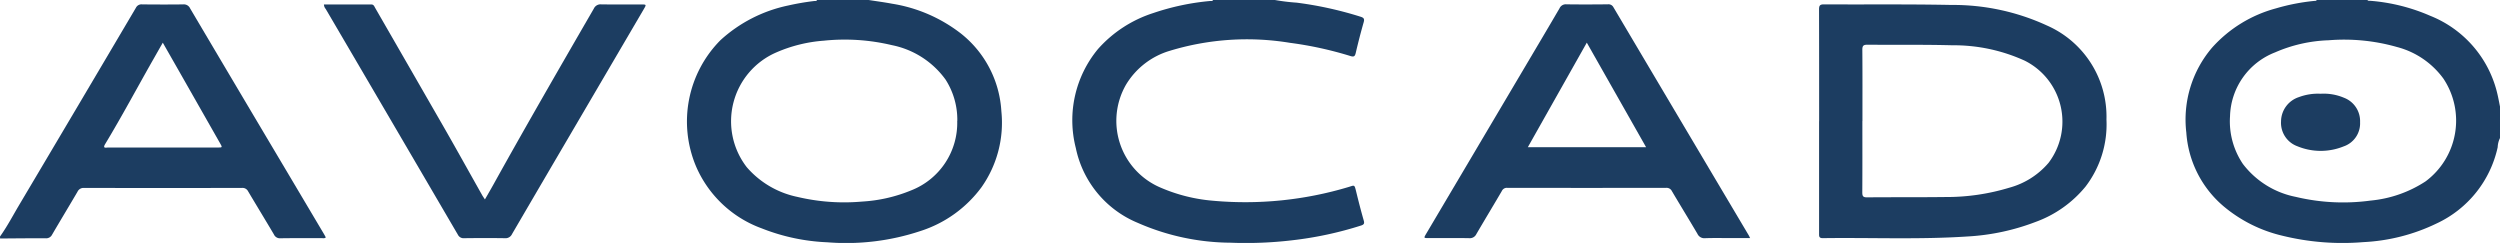<svg xmlns="http://www.w3.org/2000/svg" xmlns:xlink="http://www.w3.org/1999/xlink" width="188.888" height="18.357" viewBox="0 0 188.888 18.357">
  <defs>
    <clipPath id="clip-path">
      <rect id="Rectangle_6922" data-name="Rectangle 6922" width="188.888" height="18.357" transform="translate(0 0)" fill="#1c3d61"/>
    </clipPath>
  </defs>
  <g id="Group_19138" data-name="Group 19138" transform="translate(0 0)">
    <g id="Group_19136" data-name="Group 19136" transform="translate(0 0)" clip-path="url(#clip-path)">
      <path id="Path_3480" data-name="Path 3480" d="M163.507,0c.59.093,1.183.169,1.769.28a11.4,11.4,0,0,1,5.206,2.255A8.073,8.073,0,0,1,173.535,8.4a8.45,8.45,0,0,1-1.506,5.753,9.218,9.218,0,0,1-4.618,3.306,17.767,17.767,0,0,1-7.024.847,15.134,15.134,0,0,1-4.971-1.057,8.6,8.6,0,0,1-4.959-4.7,8.724,8.724,0,0,1,1.854-9.513,10.871,10.871,0,0,1,5.1-2.617A19.135,19.135,0,0,1,159.4.077c.075-.01.168.02.213-.077Zm6.7,9.134a5.618,5.618,0,0,0-.89-3.124,6.593,6.593,0,0,0-4.057-2.6,15.333,15.333,0,0,0-5.141-.336,10.984,10.984,0,0,0-3.591.888,5.669,5.669,0,0,0-2.232,8.667,6.906,6.906,0,0,0,3.825,2.247,15.348,15.348,0,0,0,4.9.353,11.45,11.45,0,0,0,3.706-.848A5.473,5.473,0,0,0,170.2,9.134" transform="translate(-97.877 0)" fill="#1c3d61"/>
      <path id="Path_3481" data-name="Path 3481" d="M500.227,10.431a1.711,1.711,0,0,0-.173.688,8.306,8.306,0,0,1-4.612,5.763,14.25,14.25,0,0,1-5.549,1.412,19.037,19.037,0,0,1-6.135-.491,10.7,10.7,0,0,1-4.4-2.205,8,8,0,0,1-2.83-5.582,8.366,8.366,0,0,1,1.958-6.43A9.939,9.939,0,0,1,483.3.633,15.538,15.538,0,0,1,486.2.069c.065-.007.143.012.181-.069h3.828c.057.082.146.054.223.061a14.075,14.075,0,0,1,4.522,1.132,8.4,8.4,0,0,1,5.106,6.033c.062.279.114.561.171.841Zm-20.4-1.6a5.746,5.746,0,0,0,.978,3.56,6.632,6.632,0,0,0,3.983,2.482,15.427,15.427,0,0,0,5.659.282,9.128,9.128,0,0,0,4.156-1.45,5.721,5.721,0,0,0,1.348-7.767,6.306,6.306,0,0,0-3.491-2.382,14.573,14.573,0,0,0-5.19-.513,10.99,10.99,0,0,0-4.041.917,5.326,5.326,0,0,0-3.4,4.871" transform="translate(-311.34 0)" fill="#1c3d61"/>
      <path id="Path_3482" data-name="Path 3482" d="M0,18.494c.539-.753.967-1.574,1.438-2.368Q5.864,8.673,10.27,1.208a.465.465,0,0,1,.473-.254c1.032.01,2.065.013,3.1,0a.519.519,0,0,1,.52.3q3.679,6.22,7.373,12.433l2.731,4.6c.052.088.1.179.149.269-.1.1-.206.058-.3.059-1.044,0-2.088-.006-3.131.01a.494.494,0,0,1-.49-.292c-.643-1.087-1.3-2.162-1.946-3.25a.471.471,0,0,0-.47-.262q-5.967.01-11.935,0a.5.5,0,0,0-.49.291c-.633,1.079-1.281,2.149-1.912,3.228a.5.5,0,0,1-.494.286c-1.148-.007-2.295.008-3.442.016ZM12.3,3.847c-.245.43-.456.8-.668,1.174-1.233,2.16-2.4,4.356-3.687,6.486-.218.362.087.259.231.26q4.136.007,8.272,0c.361,0,.36,0,.174-.33L13.638,6.192,12.3,3.847" transform="translate(0 -0.622)" fill="#1c3d61"/>
      <path id="Path_3483" data-name="Path 3483" d="M249.113,0a15.181,15.181,0,0,0,1.641.2A27.706,27.706,0,0,1,255.6,1.267c.24.076.294.168.222.419-.22.767-.418,1.541-.6,2.318-.059.252-.137.309-.392.232a27.416,27.416,0,0,0-4.576-1,20,20,0,0,0-9.072.6,5.775,5.775,0,0,0-3.312,2.555,5.478,5.478,0,0,0,2.615,7.787,12.584,12.584,0,0,0,3.994.992,27.09,27.09,0,0,0,10.169-1.031c.489-.139.467-.239.61.347.178.731.365,1.459.572,2.182.066.228,0,.305-.2.37a27.26,27.26,0,0,1-5.222,1.118,29.753,29.753,0,0,1-4.651.181,17.681,17.681,0,0,1-7.017-1.505,7.831,7.831,0,0,1-4.666-5.646A8.431,8.431,0,0,1,235.753,3.7,9.436,9.436,0,0,1,239.931.984,18.531,18.531,0,0,1,244.2.077c.085-.009.191.029.248-.077Z" transform="translate(-152.79 0)" fill="#1c3d61"/>
      <path id="Path_3484" data-name="Path 3484" d="M396.546,9.785c0-2.816,0-5.632-.007-8.449,0-.3.07-.387.382-.385,3.2.019,6.4-.023,9.6.044a16.94,16.94,0,0,1,7.248,1.558,7.514,7.514,0,0,1,4.486,7.1,7.726,7.726,0,0,1-1.583,5.069,8.716,8.716,0,0,1-3.788,2.673,16.967,16.967,0,0,1-5.111,1.092c-3.648.243-7.3.077-10.953.128-.288,0-.278-.147-.278-.347q0-4.242,0-8.484m3.271-.018c0,1.8.006,3.591-.006,5.386,0,.273.048.383.354.38,1.982-.018,3.964,0,5.946-.025a16.272,16.272,0,0,0,4.792-.7,5.932,5.932,0,0,0,2.981-1.882,5.149,5.149,0,0,0-1.794-7.717A12.921,12.921,0,0,0,406.6,4.042c-2.131-.059-4.265-.022-6.4-.043-.3,0-.392.071-.39.382.015,1.8.008,3.59.008,5.386" transform="translate(-259.101 -0.621)" fill="#1c3d61"/>
      <path id="Path_3485" data-name="Path 3485" d="M335.123,18.612h-1.35c-.685,0-1.369-.016-2.053.008a.569.569,0,0,1-.574-.334c-.635-1.077-1.29-2.143-1.927-3.219a.444.444,0,0,0-.438-.251q-6,.009-12,0a.41.41,0,0,0-.409.233c-.637,1.09-1.292,2.169-1.928,3.259a.545.545,0,0,1-.551.31c-1.02-.018-2.041-.006-3.061-.007-.368,0-.371,0-.184-.32L318.08,5.738c.885-1.495,1.773-2.988,2.648-4.488a.516.516,0,0,1,.52-.3c1.043.015,2.088.01,3.131,0a.415.415,0,0,1,.42.219q5.109,8.623,10.228,17.241c.027.046.048.1.1.2M322.788,3.845l-4.456,7.9h8.936l-4.48-7.9" transform="translate(-202.897 -0.623)" fill="#1c3d61"/>
      <path id="Path_3486" data-name="Path 3486" d="M70.616.961c1.193,0,2.385,0,3.576,0,.184,0,.223.137.29.253q2.611,4.531,5.217,9.063c.967,1.688,1.91,3.39,2.866,5.085.056.1.123.191.213.33.231-.4.444-.769.65-1.139C85.9,10.1,88.455,5.686,91.007,1.275a.557.557,0,0,1,.572-.32c1,.014,2,0,2.992.006.412,0,.416,0,.215.347q-2.9,4.948-5.8,9.893-2.083,3.551-4.159,7.107a.542.542,0,0,1-.549.313c-1.02-.016-2.041-.012-3.062,0a.478.478,0,0,1-.478-.259Q75.748,9.827,70.749,1.3a.525.525,0,0,1-.133-.339" transform="translate(-46.14 -0.624)" fill="#1c3d61"/>
      <path id="Path_3487" data-name="Path 3487" d="M500.236,20.433a3.909,3.909,0,0,1,1.766.3,1.888,1.888,0,0,1,1.221,1.849,1.837,1.837,0,0,1-1.245,1.829,4.606,4.606,0,0,1-3.492-.012,1.882,1.882,0,0,1-1.235-1.874,1.95,1.95,0,0,1,1.348-1.838,4.092,4.092,0,0,1,1.637-.255" transform="translate(-324.907 -13.349)" fill="#1c3d61"/>
    </g>
  </g>
</svg>
